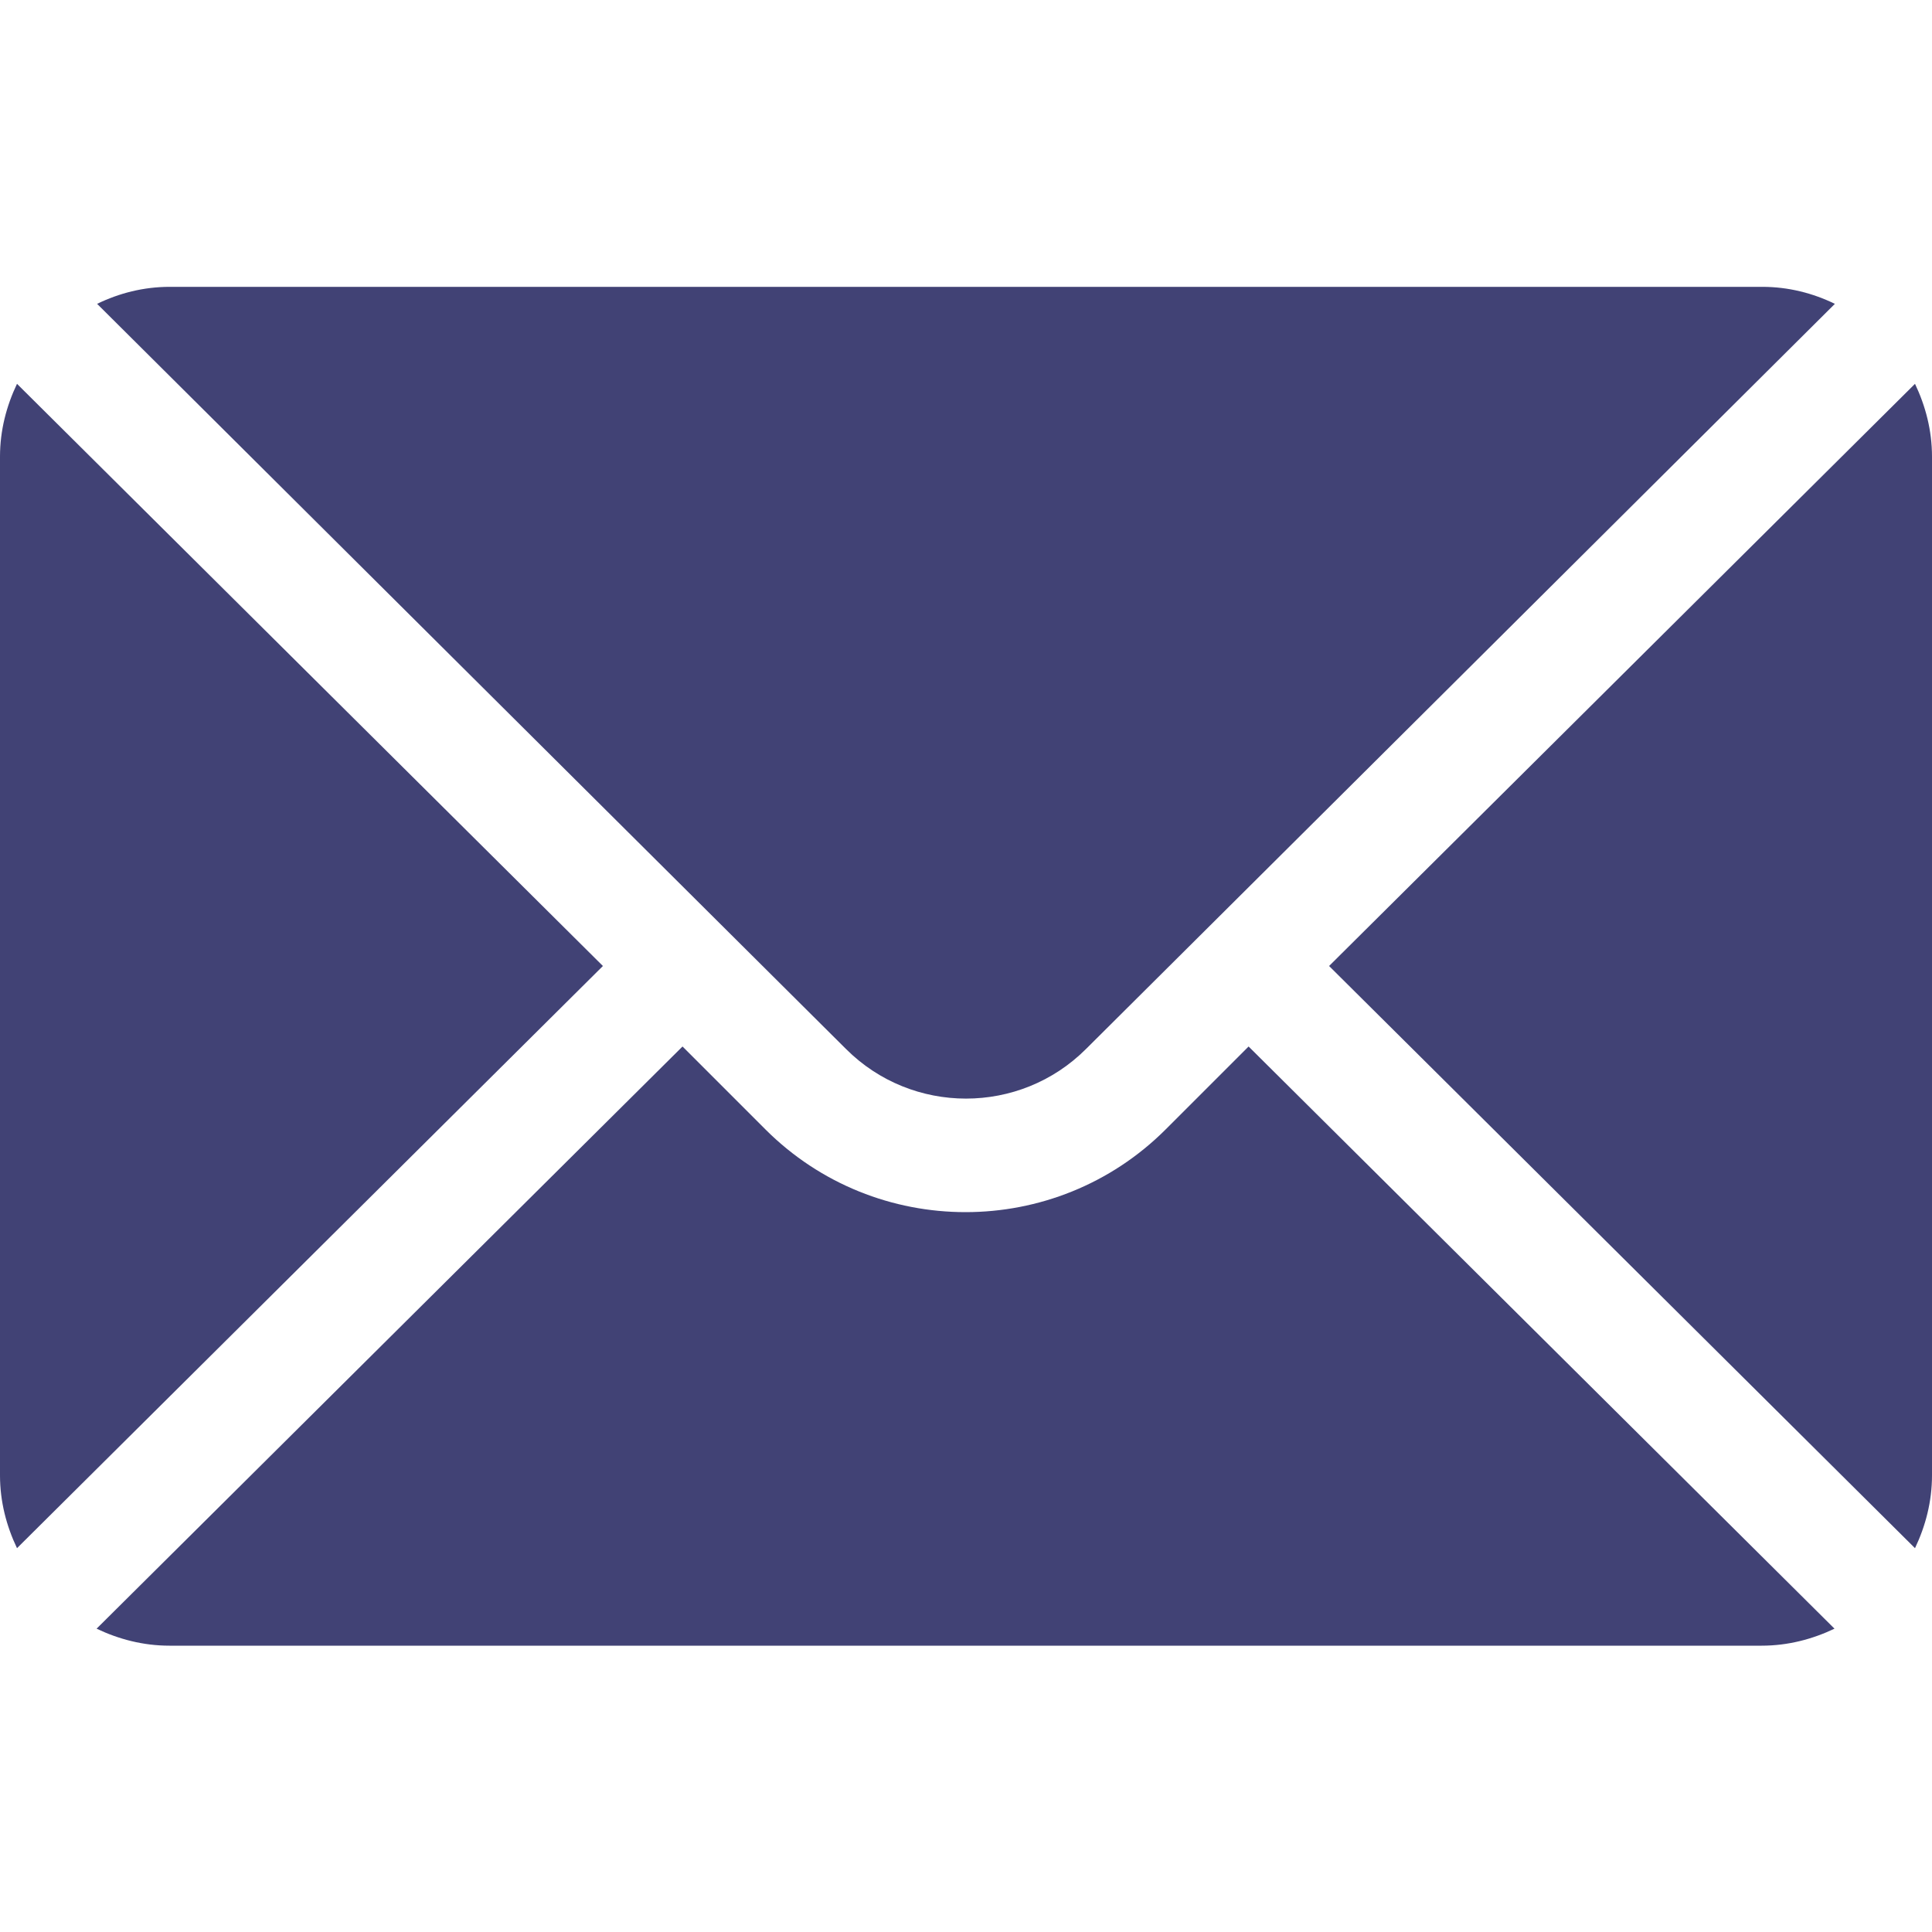 <svg width="15" height="15" viewBox="0 0 15 15" fill="none" xmlns="http://www.w3.org/2000/svg">
<path d="M14.868 2.98L10.319 7.5L14.868 12.02C14.95 11.848 15 11.658 15 11.455V3.545C15 3.342 14.95 3.152 14.868 2.98ZM13.682 2.227H1.318C1.115 2.227 0.925 2.276 0.754 2.359L6.568 8.144C7.082 8.658 7.918 8.658 8.432 8.144L14.246 2.359C14.075 2.276 13.885 2.227 13.682 2.227ZM0.132 2.98C0.05 3.152 0 3.342 0 3.545V11.455C0 11.658 0.05 11.848 0.132 12.02L4.681 7.5L0.132 2.98Z" fill="#414275"/>
<path d="M9.694 8.125L9.05 8.769C8.193 9.625 6.8 9.625 5.943 8.769L5.299 8.125L0.75 12.645C0.922 12.727 1.112 12.777 1.315 12.777H13.678C13.881 12.777 14.071 12.727 14.243 12.645L9.694 8.125Z" fill="#414275"/>
</svg>
